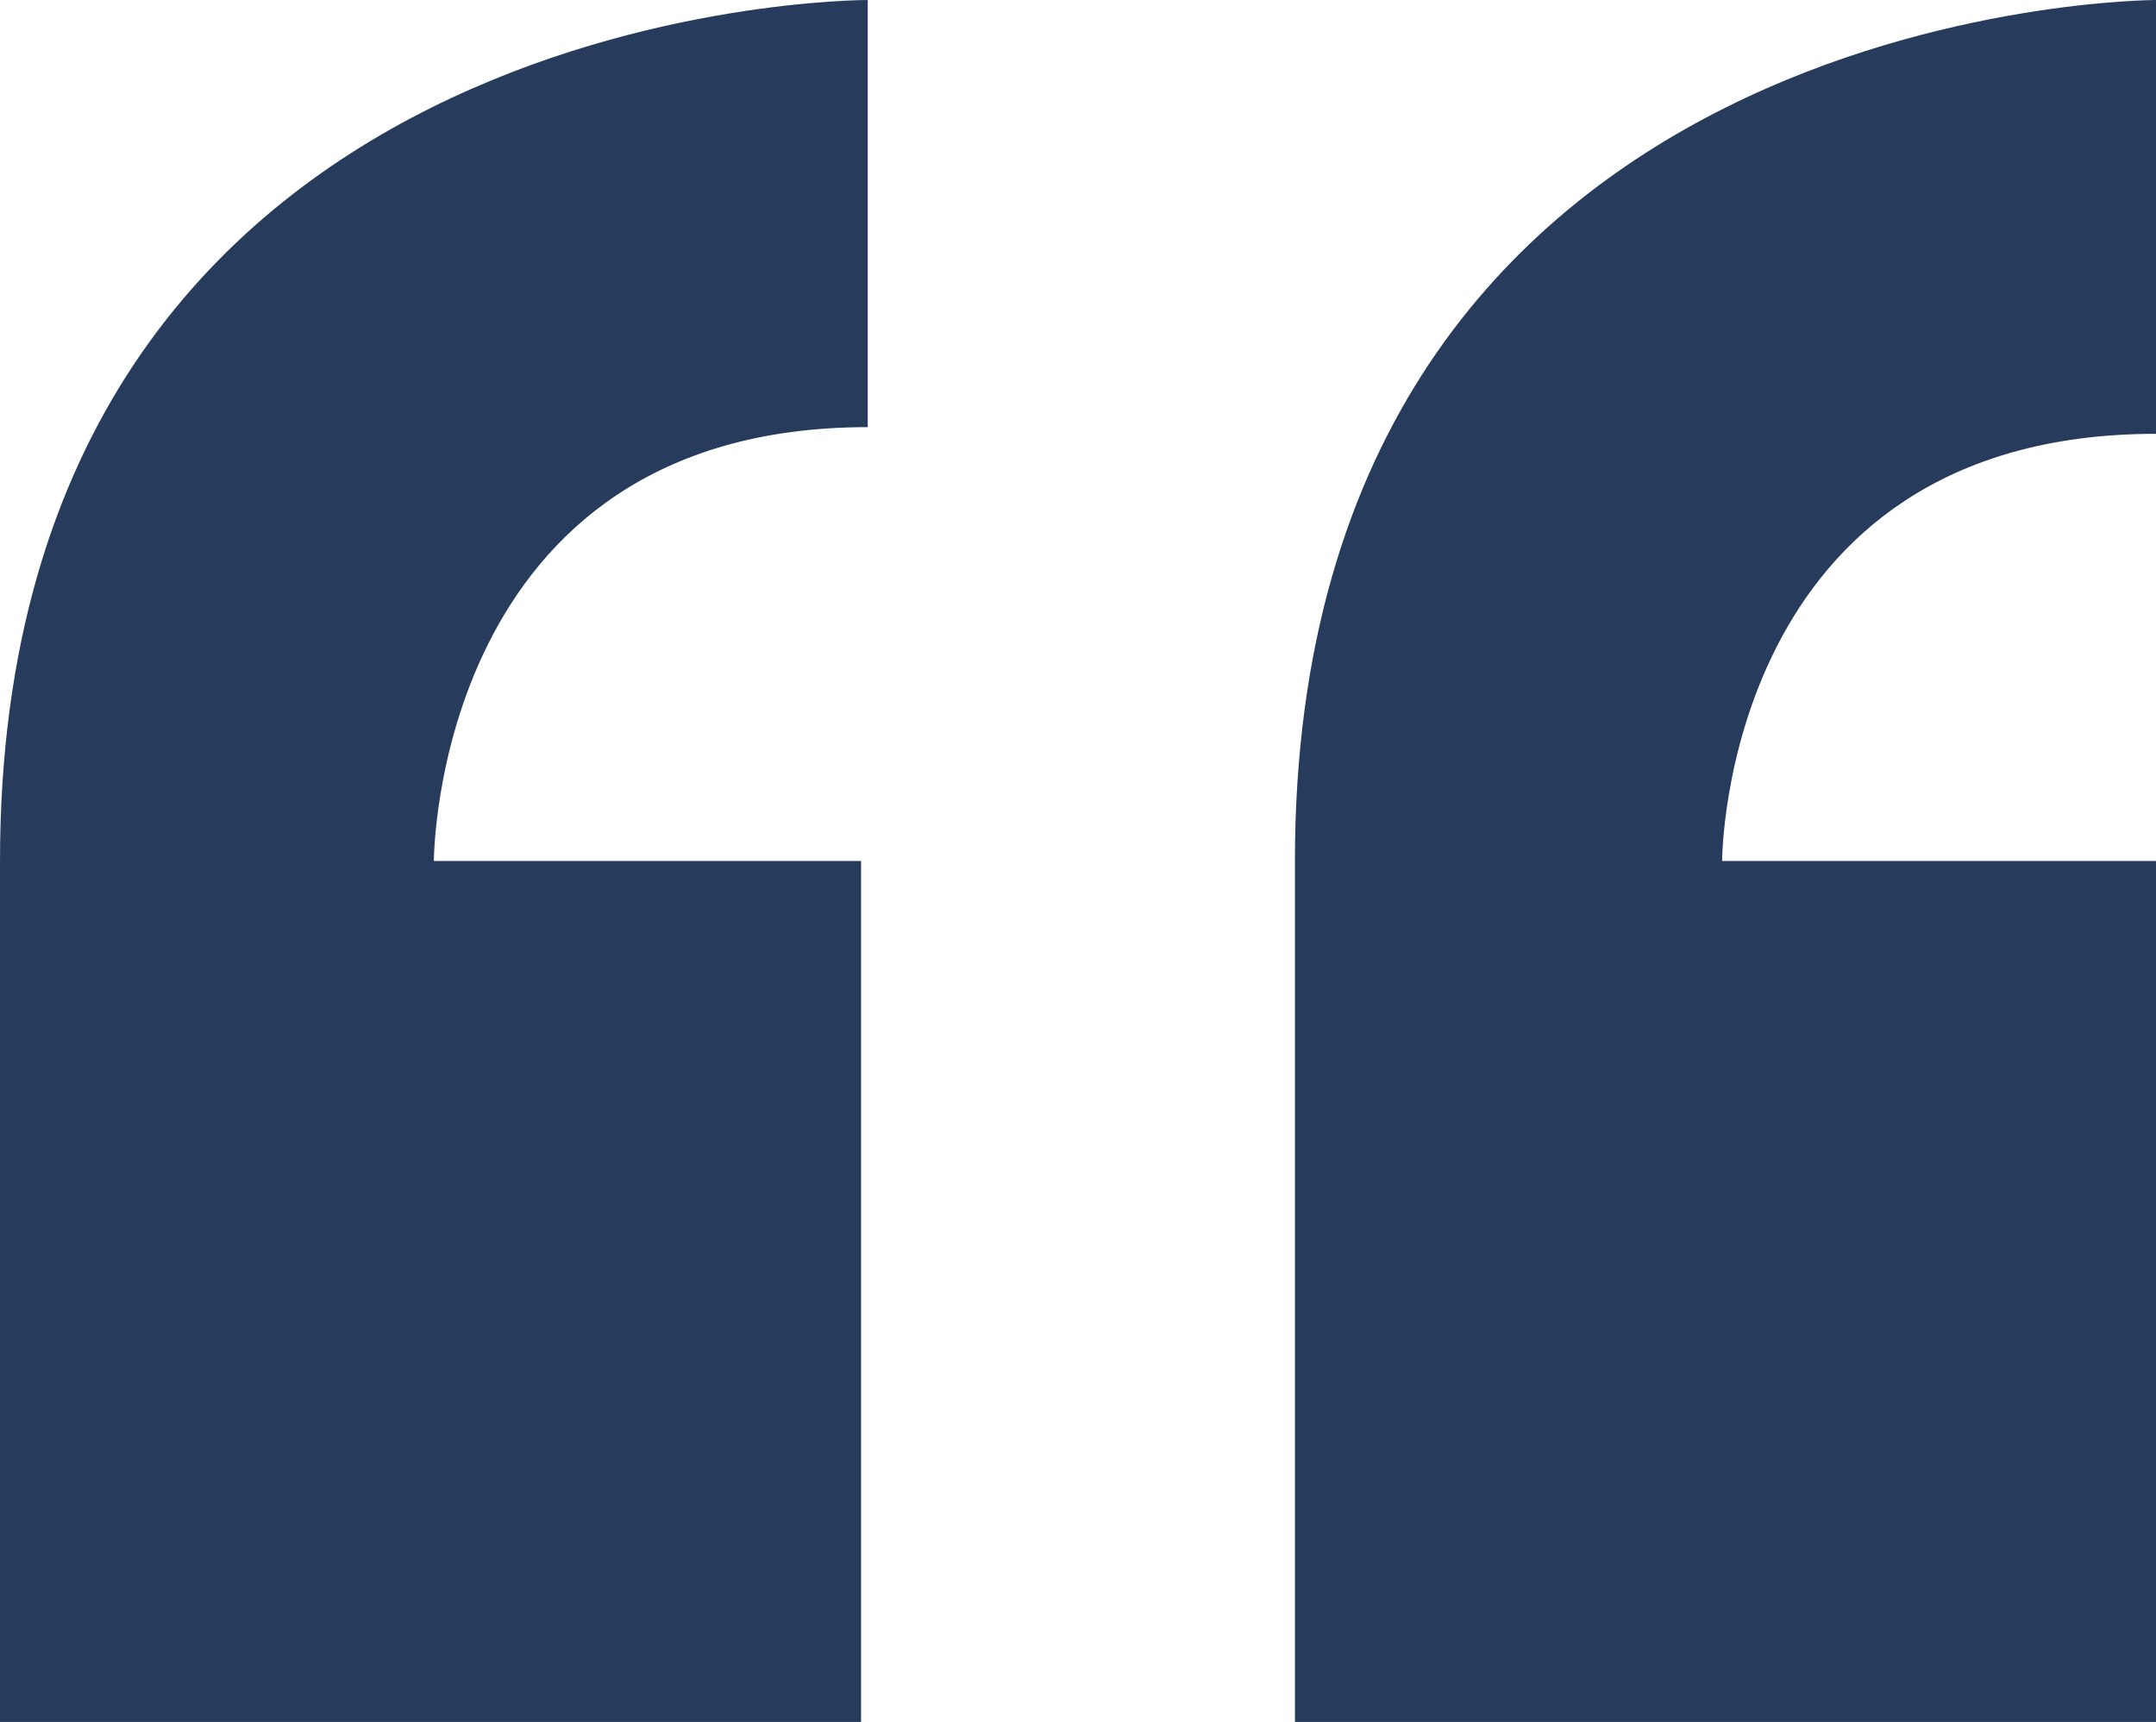<?xml version="1.0" encoding="utf-8"?>
<!-- Generator: Adobe Illustrator 25.3.1, SVG Export Plug-In . SVG Version: 6.00 Build 0)  -->
<svg version="1.1" id="Layer_1" xmlns="http://www.w3.org/2000/svg" xmlns:xlink="http://www.w3.org/1999/xlink" x="0px" y="0px"
	 viewBox="0 0 32.3 25.8" style="enable-background:new 0 0 32.3 25.8;" xml:space="preserve">
<style type="text/css">
	.st0{fill:#273C5C;}
</style>
<path id="Icon_metro-quote" class="st0" d="M0,12.9v12.9h12.9V12.9H6.5c0,0,0-6.5,6.5-6.5V0C12.9,0,0,0,0,12.9z M32.3,6.5V0
	c0,0-12.9,0-12.9,12.9v12.9h12.9V12.9h-6.5C25.8,12.9,25.8,6.5,32.3,6.5z"/>
</svg>
